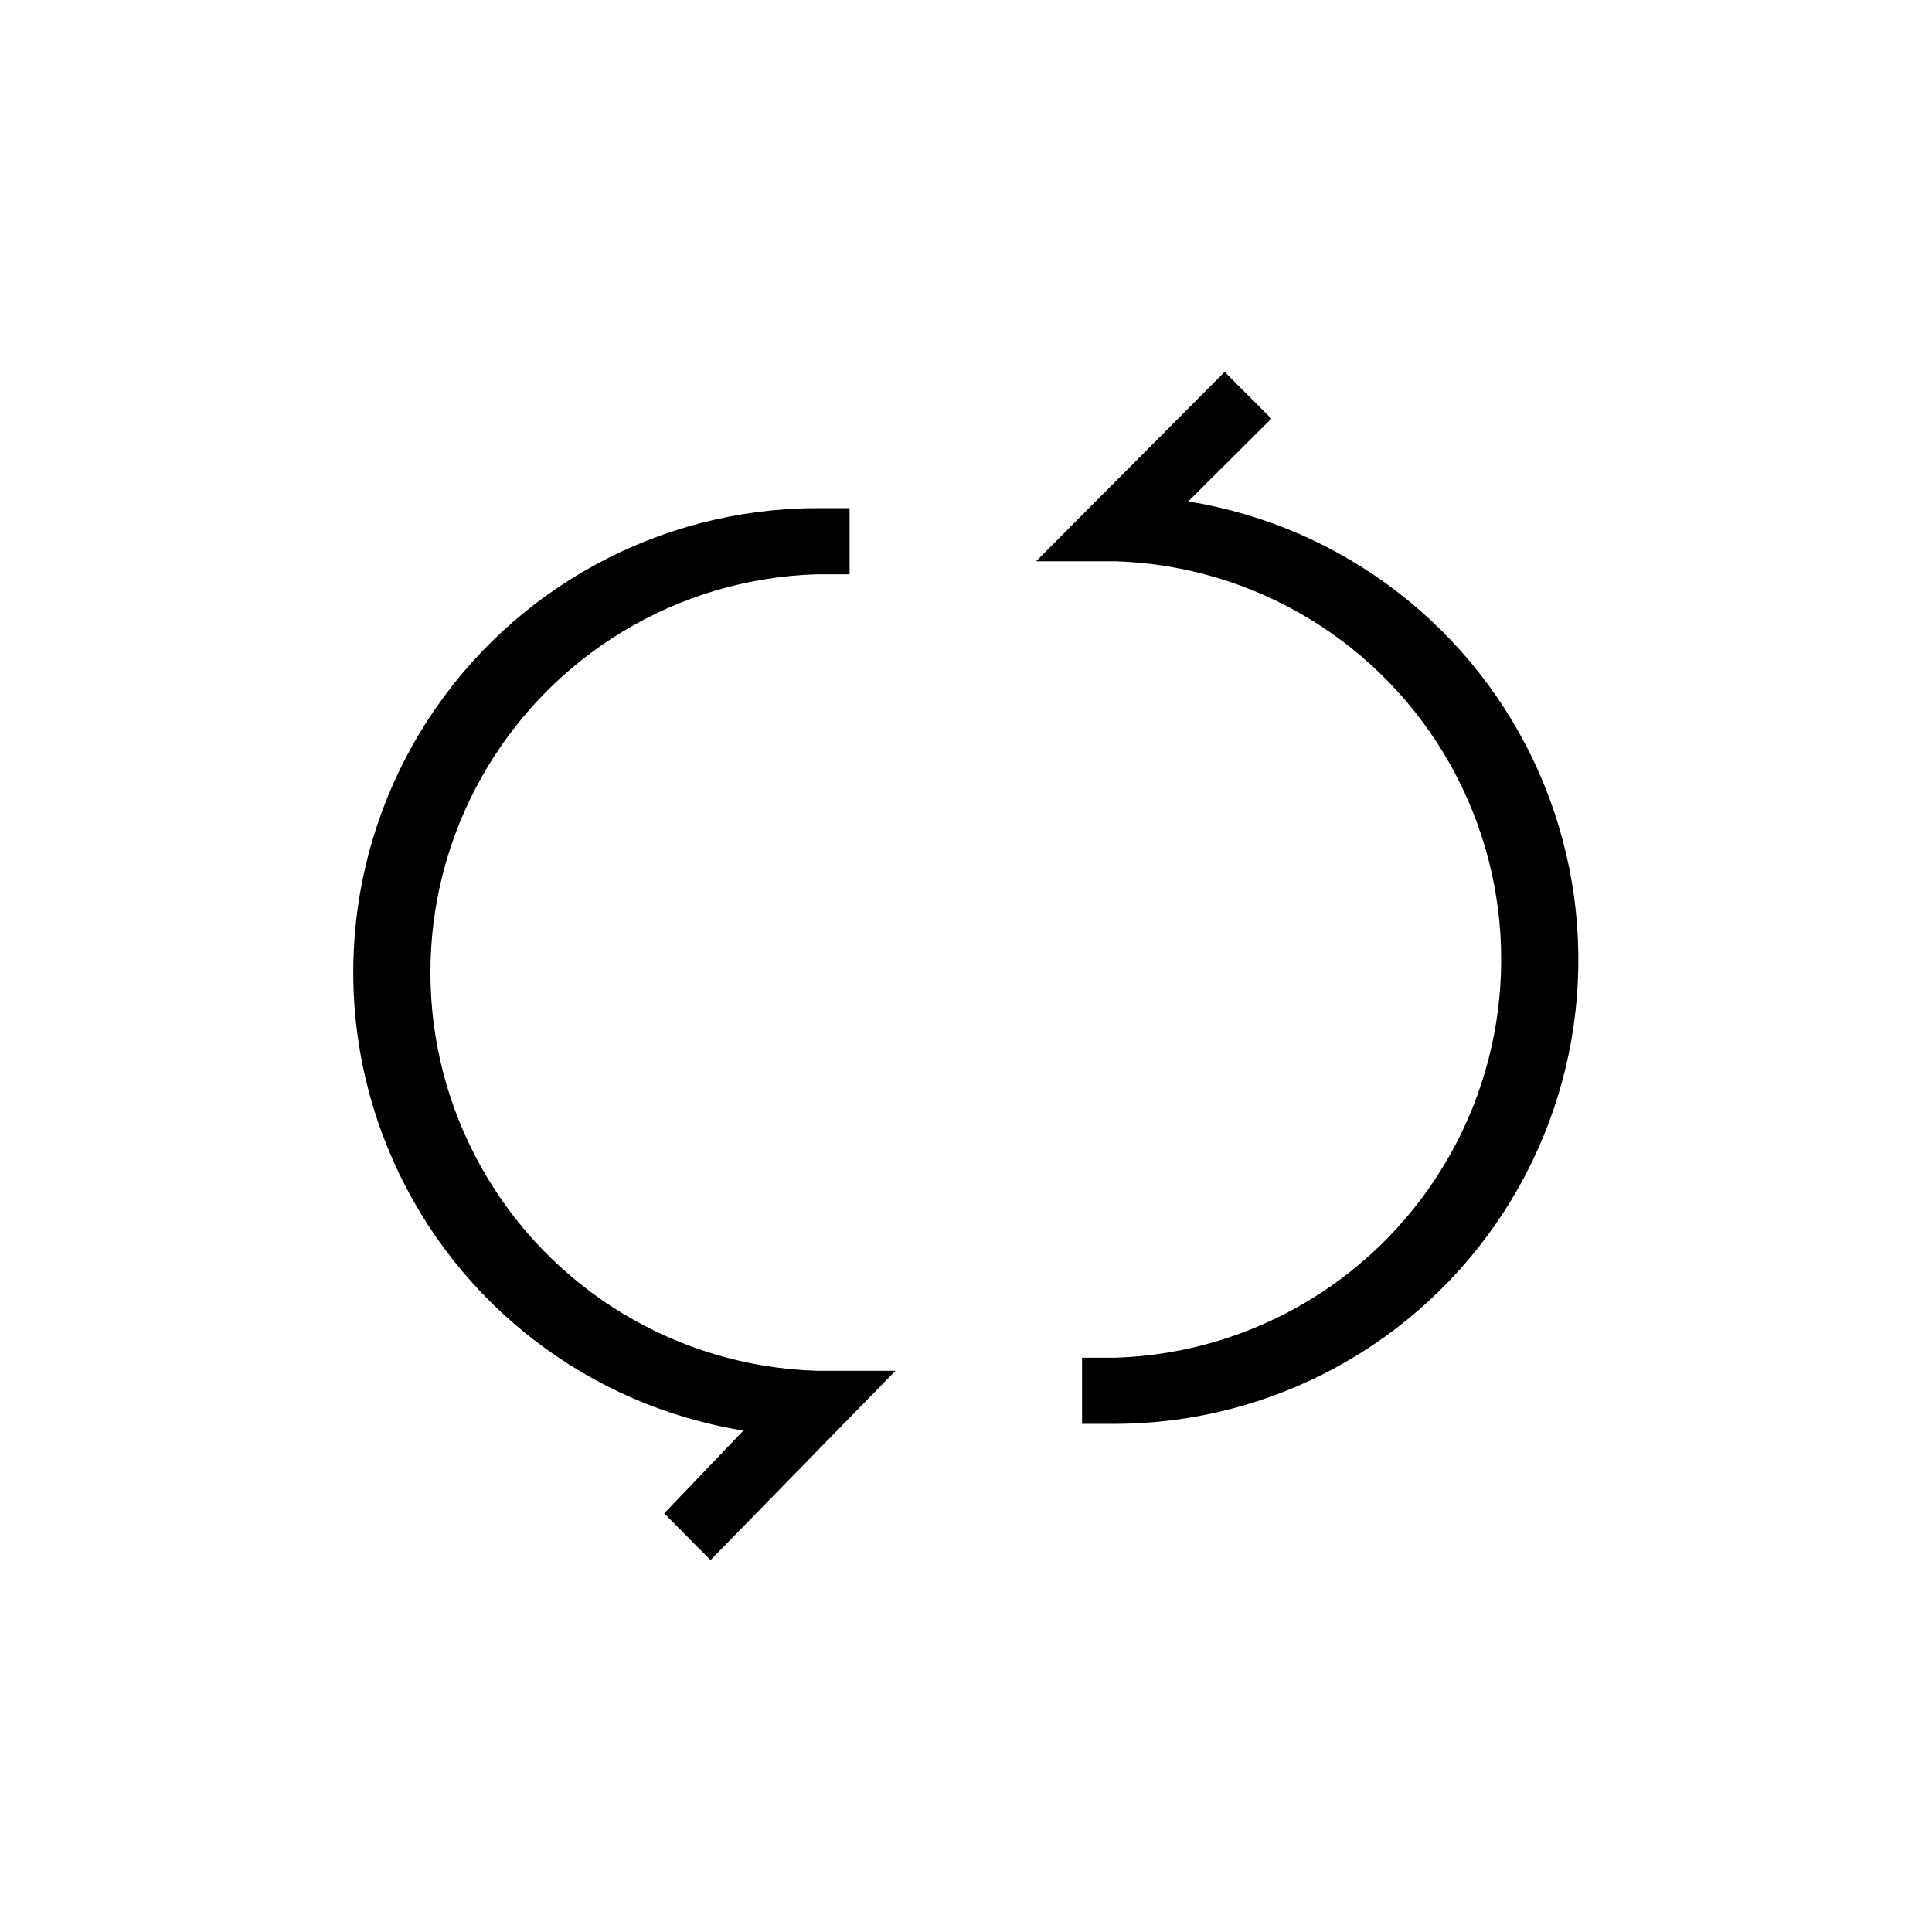 <?xml version="1.0" encoding="UTF-8"?>
<!-- Uploaded to: ICON Repo, www.iconrepo.com, Generator: ICON Repo Mixer Tools -->
<svg fill="#000000" width="800px" height="800px" version="1.1" viewBox="144 144 512 512" xmlns="http://www.w3.org/2000/svg">
 <path d="m332.3 557.44-12.281-12.387 20.992-21.938v0.004c-41.043-6.629-75.961-33.543-92.824-71.543s-13.391-81.949 9.23-116.83c22.621-34.879 61.332-55.977 102.91-56.078h8.816v17.527h-8.816c-36.914 1.164-70.535 21.531-88.664 53.707-18.129 32.176-18.129 71.488 0 103.66s51.75 52.543 88.664 53.707h20.992zm107.27-36.105h-8.816l-0.004-17.527h8.82c36.91-1.164 70.535-21.531 88.664-53.707 18.129-32.176 18.129-71.484 0-103.66-18.129-32.18-51.754-52.543-88.664-53.707h-20.992l49.961-50.172 12.387 12.387-22.043 21.938v-0.004c41.043 6.629 75.957 33.543 92.82 71.543 16.867 38.004 13.395 81.949-9.227 116.83-22.625 34.883-61.332 55.977-102.91 56.078z"/>
</svg>